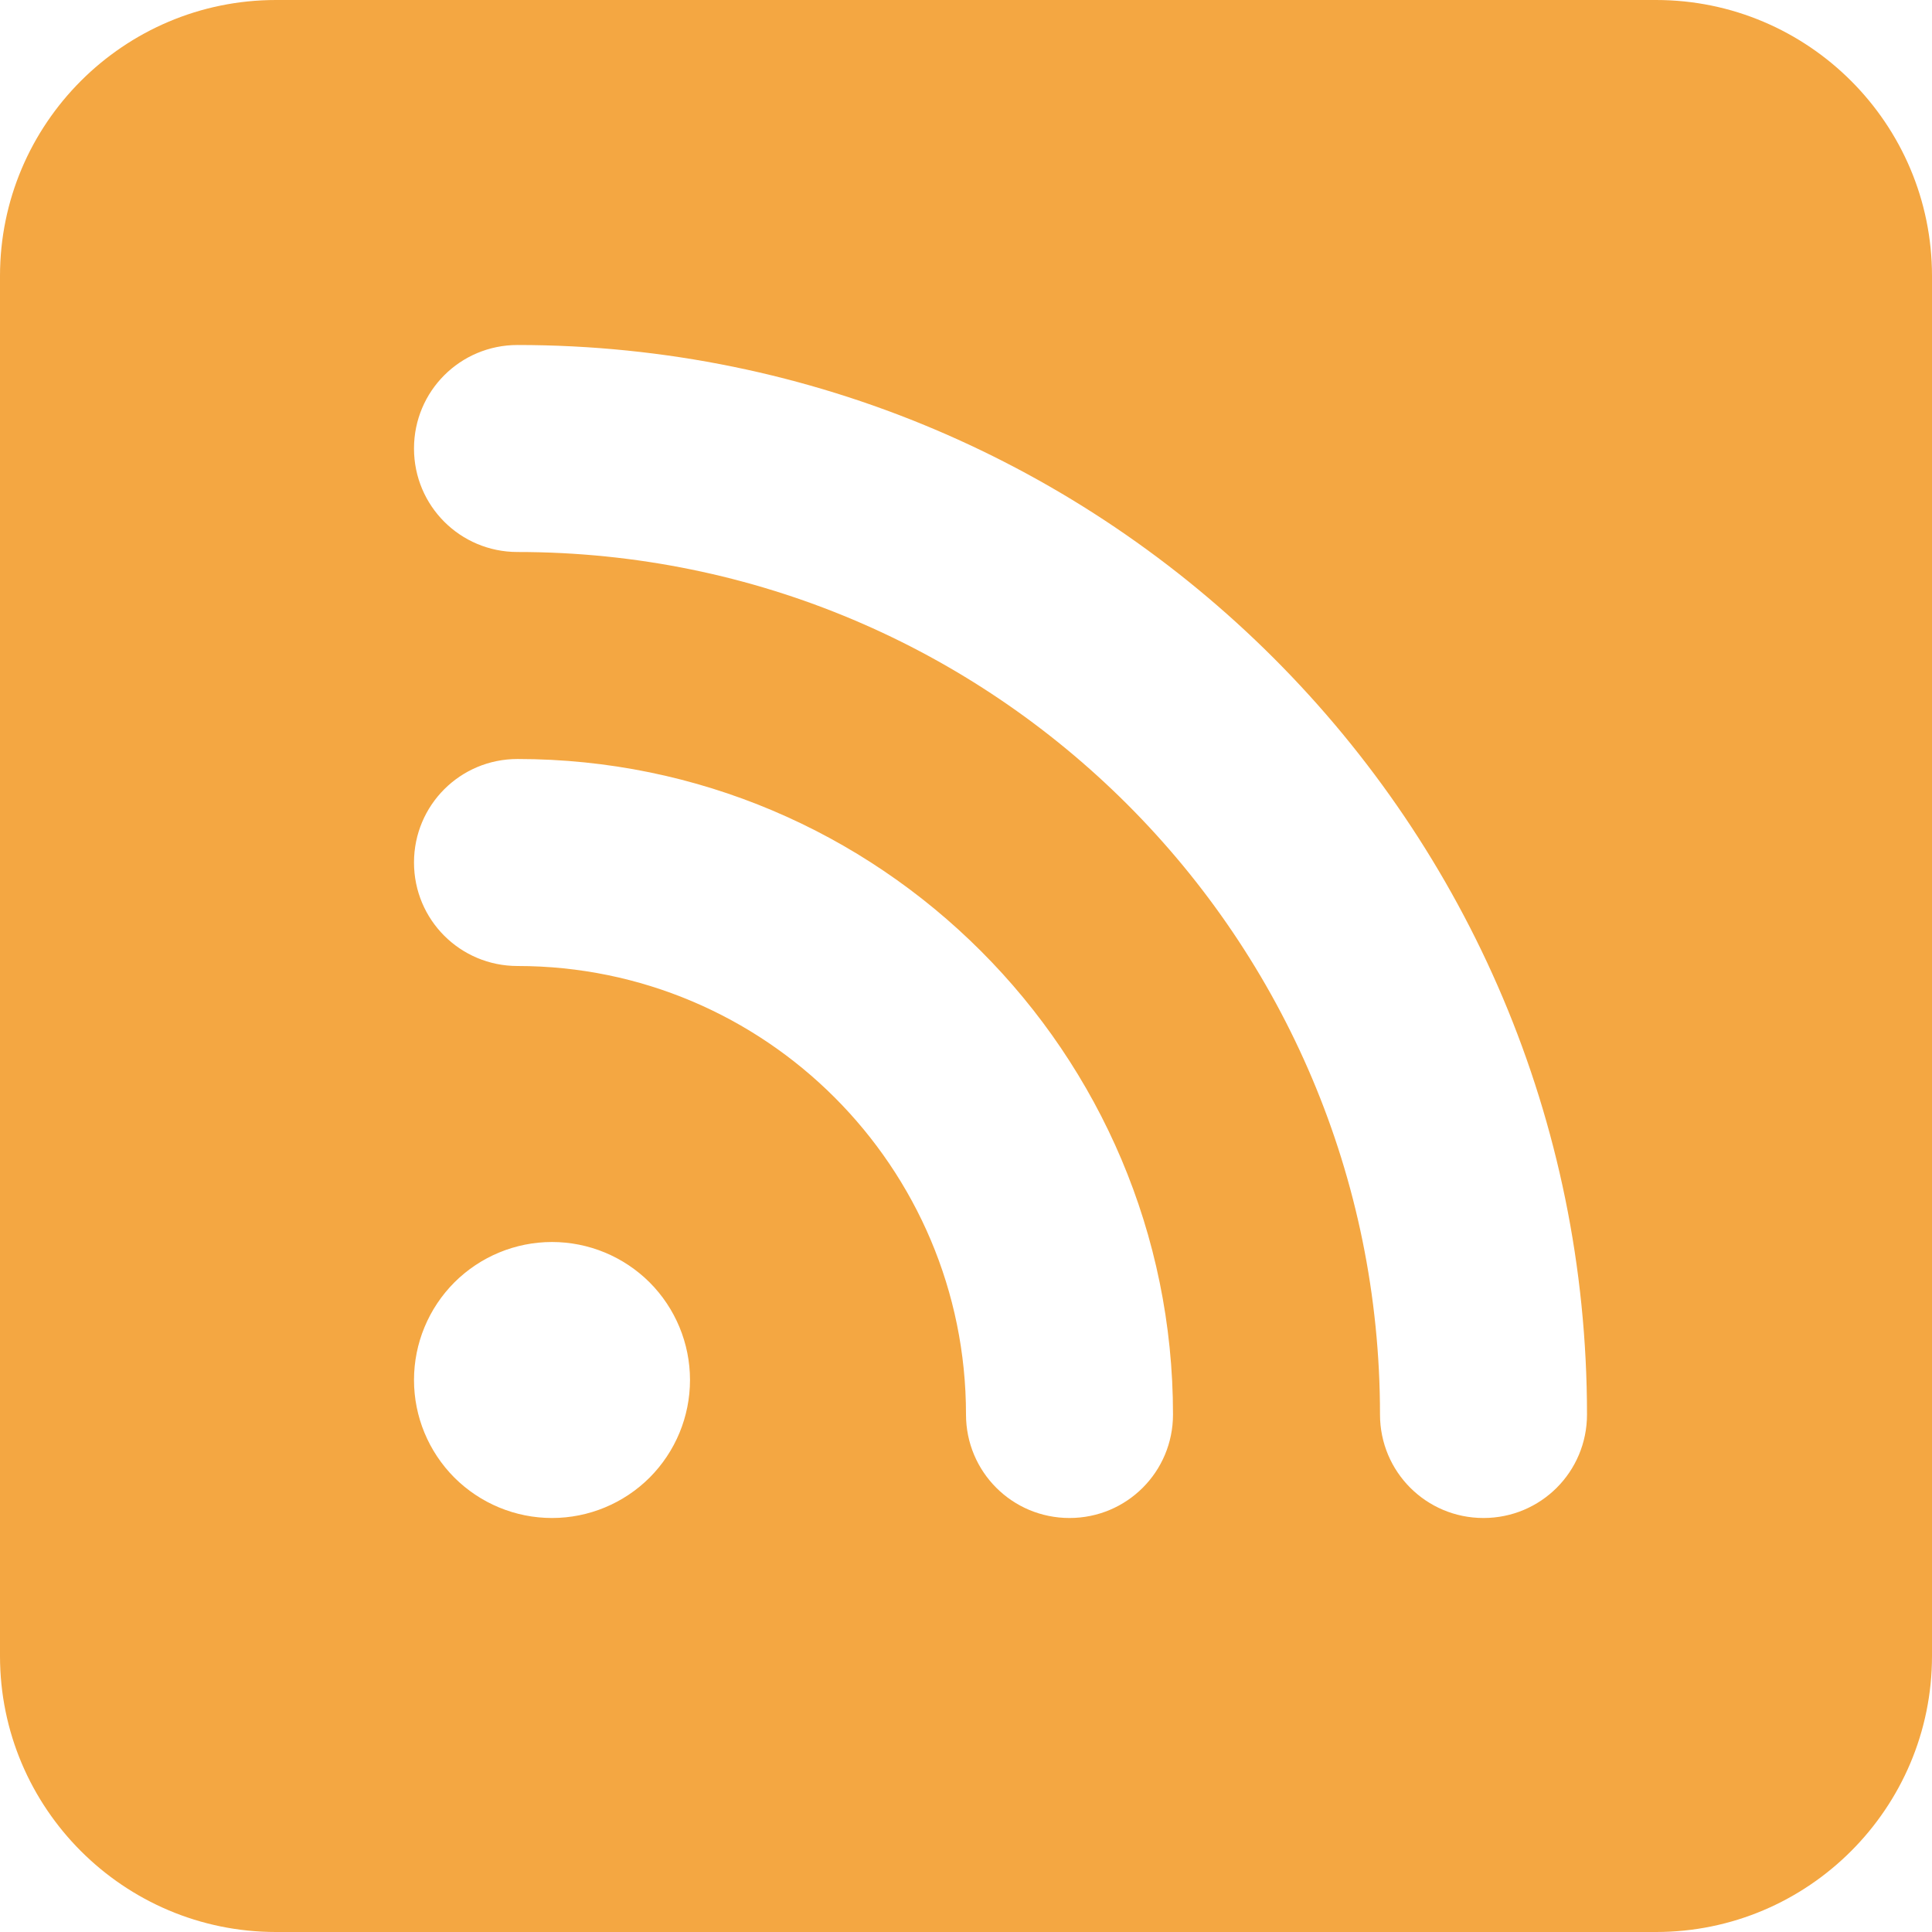 <svg width="21" height="21" viewBox="0 0 21 21" fill="none" xmlns="http://www.w3.org/2000/svg">
<path d="M3 0C1.345 0 0 1.345 0 3V18C0 19.655 1.345 21 3 21H18C19.655 21 21 19.655 21 18V3C21 1.345 19.655 0 18 0H3ZM4.5 4.875C4.5 4.252 5.002 3.75 5.625 3.75C12.047 3.75 17.25 8.953 17.25 15.375C17.25 15.998 16.748 16.5 16.125 16.5C15.502 16.5 15 15.998 15 15.375C15 10.195 10.805 6 5.625 6C5.002 6 4.5 5.498 4.5 4.875ZM4.5 9.375C4.5 8.752 5.002 8.25 5.625 8.25C9.558 8.25 12.75 11.442 12.75 15.375C12.75 15.998 12.248 16.5 11.625 16.5C11.002 16.5 10.5 15.998 10.5 15.375C10.5 12.684 8.316 10.5 5.625 10.5C5.002 10.5 4.5 9.998 4.5 9.375ZM4.5 15C4.5 14.602 4.658 14.221 4.939 13.939C5.221 13.658 5.602 13.5 6 13.5C6.398 13.5 6.779 13.658 7.061 13.939C7.342 14.221 7.5 14.602 7.5 15C7.5 15.398 7.342 15.779 7.061 16.061C6.779 16.342 6.398 16.5 6 16.5C5.602 16.5 5.221 16.342 4.939 16.061C4.658 15.779 4.5 15.398 4.5 15Z" fill="#F4A742"/>
</svg>
